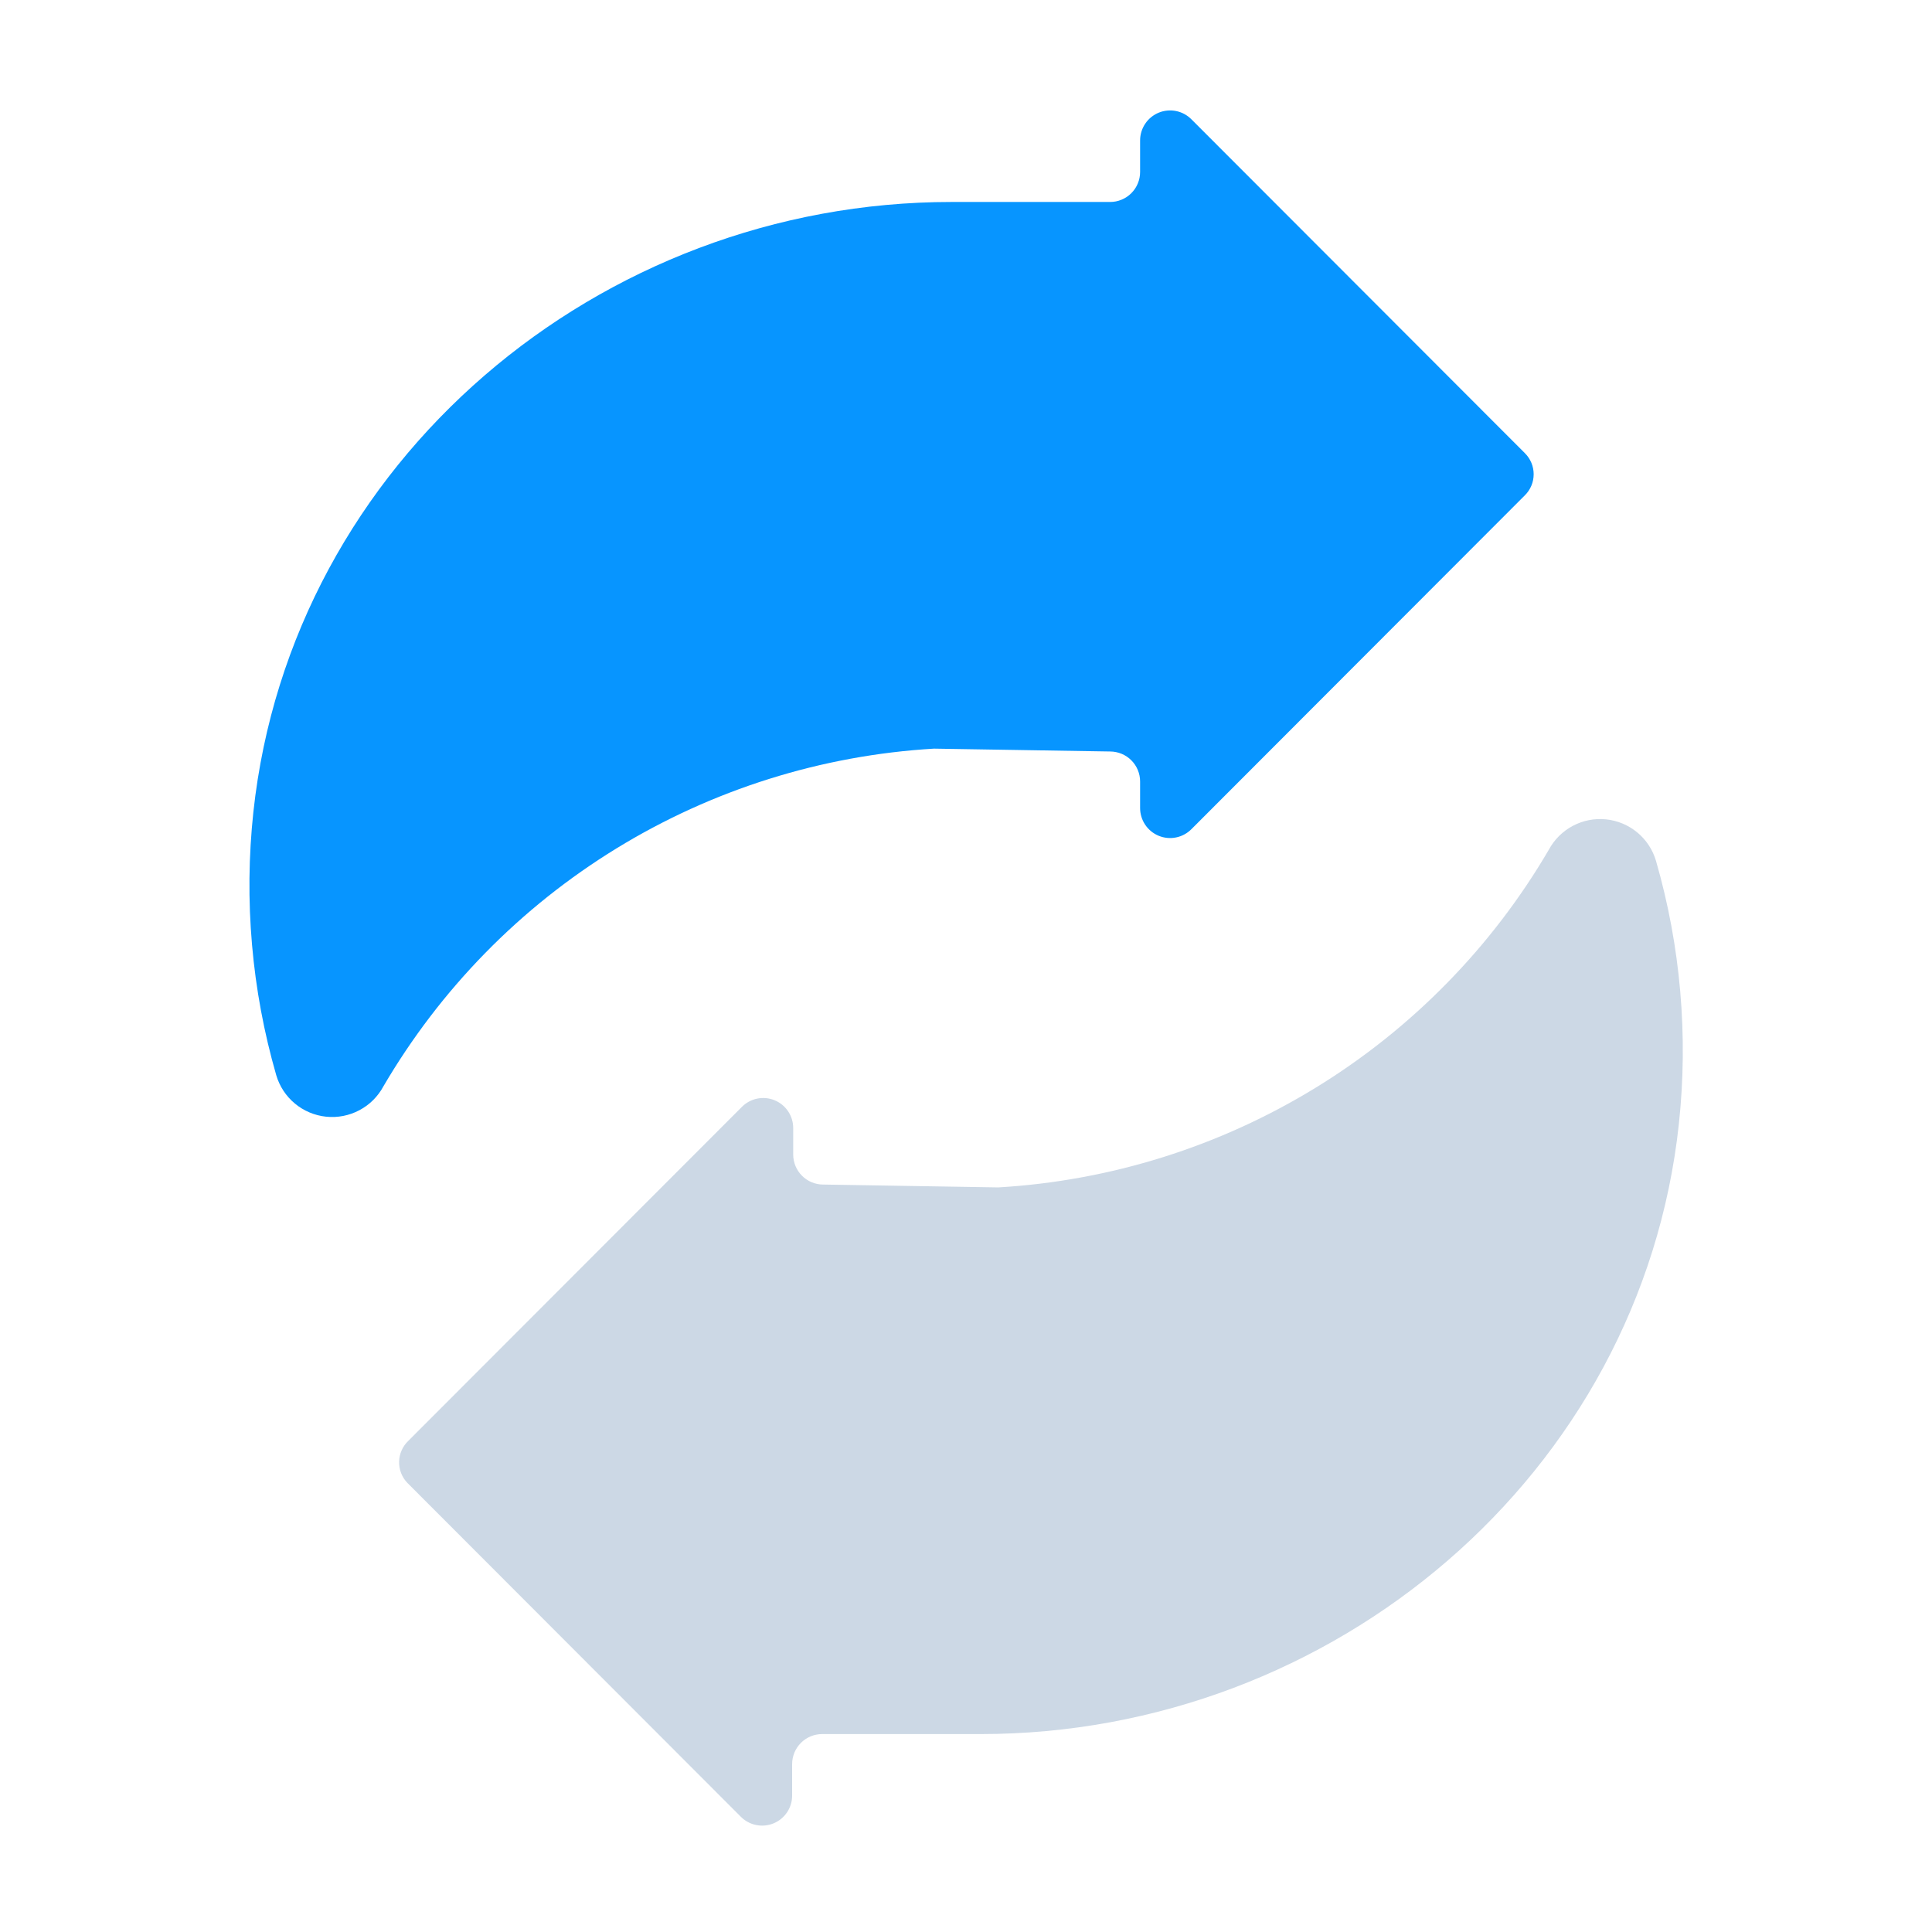 <?xml version="1.0" encoding="UTF-8"?>
<svg xmlns="http://www.w3.org/2000/svg" xmlns:xlink="http://www.w3.org/1999/xlink" width="750pt" height="750pt" viewBox="0 0 750 750" version="1.2">
<g id="surface1">
<path style=" stroke:none;fill-rule:nonzero;fill:rgb(2.75%,58.429%,100%);fill-opacity:1;" d="M 591.953 175.914 L 462.559 46.367 C 461.746 45.539 460.832 44.848 459.816 44.293 C 458.801 43.738 457.723 43.344 456.59 43.109 C 455.457 42.875 454.312 42.812 453.156 42.922 C 452.004 43.027 450.891 43.301 449.82 43.738 C 448.75 44.18 447.766 44.766 446.867 45.496 C 445.969 46.23 445.199 47.078 444.555 48.043 C 443.91 49.004 443.422 50.039 443.086 51.148 C 442.75 52.258 442.586 53.391 442.586 54.551 L 442.586 66.758 C 442.586 67.52 442.512 68.277 442.363 69.027 C 442.215 69.781 441.992 70.508 441.699 71.215 C 441.406 71.922 441.047 72.594 440.625 73.23 C 440.199 73.867 439.715 74.453 439.176 74.996 C 438.633 75.535 438.047 76.02 437.41 76.445 C 436.773 76.867 436.102 77.227 435.395 77.52 C 434.688 77.812 433.961 78.035 433.211 78.184 C 432.461 78.332 431.703 78.406 430.938 78.406 L 369.359 78.406 C 232.613 78.406 113.066 179.105 98.363 315.172 C 96.516 332.336 96.34 349.52 97.832 366.715 C 99.324 383.914 102.461 400.809 107.242 417.398 C 107.555 418.465 107.949 419.508 108.418 420.52 C 108.887 421.531 109.426 422.5 110.039 423.434 C 110.652 424.363 111.328 425.246 112.074 426.078 C 112.816 426.91 113.617 427.68 114.473 428.395 C 115.328 429.105 116.234 429.754 117.188 430.332 C 118.141 430.91 119.129 431.414 120.156 431.848 C 121.188 432.281 122.238 432.637 123.32 432.91 C 124.398 433.188 125.492 433.383 126.602 433.5 C 127.711 433.613 128.824 433.645 129.938 433.598 C 131.051 433.547 132.156 433.414 133.25 433.203 C 134.344 432.988 135.414 432.695 136.465 432.324 C 137.52 431.953 138.535 431.504 139.52 430.98 C 140.504 430.461 141.445 429.867 142.344 429.207 C 143.242 428.543 144.086 427.82 144.875 427.035 C 145.664 426.246 146.391 425.406 147.059 424.512 C 147.723 423.617 148.32 422.68 148.848 421.695 C 151.594 417 154.484 412.395 157.516 407.875 C 160.547 403.355 163.715 398.934 167.016 394.609 C 170.316 390.285 173.75 386.066 177.312 381.953 C 180.875 377.84 184.559 373.84 188.367 369.949 C 192.172 366.062 196.094 362.297 200.133 358.652 C 204.172 355.004 208.32 351.484 212.574 348.094 C 216.828 344.703 221.184 341.445 225.641 338.32 C 230.094 335.195 234.641 332.215 239.277 329.367 C 243.918 326.523 248.637 323.824 253.441 321.27 C 258.246 318.715 263.125 316.309 268.074 314.055 C 273.027 311.801 278.043 309.699 283.125 307.754 C 288.203 305.805 293.34 304.016 298.531 302.387 C 303.723 300.754 308.957 299.285 314.238 297.973 C 319.52 296.664 324.836 295.52 330.188 294.535 C 335.539 293.551 340.914 292.734 346.316 292.082 C 351.715 291.43 357.133 290.941 362.566 290.621 L 430.938 291.73 C 431.703 291.73 432.461 291.809 433.211 291.957 C 433.961 292.105 434.688 292.328 435.395 292.617 C 436.102 292.91 436.773 293.27 437.41 293.695 C 438.047 294.121 438.633 294.605 439.176 295.145 C 439.715 295.688 440.199 296.273 440.625 296.91 C 441.047 297.547 441.406 298.219 441.699 298.926 C 441.992 299.633 442.215 300.359 442.363 301.109 C 442.512 301.859 442.586 302.617 442.586 303.383 L 442.586 313.648 C 442.586 314.805 442.75 315.938 443.086 317.047 C 443.422 318.156 443.91 319.191 444.555 320.156 C 445.199 321.117 445.969 321.965 446.867 322.699 C 447.766 323.434 448.75 324.02 449.82 324.457 C 450.891 324.898 452.004 325.172 453.156 325.277 C 454.312 325.387 455.457 325.32 456.59 325.086 C 457.723 324.855 458.801 324.461 459.816 323.902 C 460.832 323.348 461.746 322.656 462.559 321.832 L 591.953 192.281 C 592.496 191.746 592.977 191.164 593.402 190.531 C 593.828 189.902 594.188 189.234 594.48 188.531 C 594.773 187.832 594.996 187.105 595.145 186.359 C 595.293 185.613 595.367 184.859 595.367 184.098 C 595.367 183.336 595.293 182.586 595.145 181.836 C 594.996 181.09 594.773 180.367 594.48 179.664 C 594.188 178.961 593.828 178.297 593.402 177.664 C 592.977 177.035 592.496 176.449 591.953 175.914 Z M 591.953 175.914 "/>
<path style=" stroke:none;fill-rule:nonzero;fill:rgb(79.999%,84.709%,89.799%);fill-opacity:1;" d="M 158.141 575.656 L 287.535 705.207 C 288.344 706.031 289.258 706.723 290.277 707.277 C 291.293 707.832 292.367 708.227 293.504 708.461 C 294.637 708.695 295.781 708.758 296.934 708.652 C 298.09 708.543 299.199 708.273 300.273 707.832 C 301.344 707.395 302.328 706.809 303.227 706.074 C 304.125 705.34 304.895 704.492 305.539 703.531 C 306.184 702.566 306.672 701.531 307.008 700.422 C 307.344 699.312 307.508 698.18 307.504 697.023 L 307.504 684.816 C 307.504 684.051 307.582 683.293 307.73 682.543 C 307.879 681.793 308.102 681.062 308.391 680.355 C 308.684 679.652 309.043 678.98 309.469 678.344 C 309.895 677.707 310.379 677.117 310.918 676.578 C 311.457 676.035 312.047 675.555 312.684 675.129 C 313.32 674.703 313.992 674.344 314.699 674.051 C 315.402 673.758 316.133 673.539 316.883 673.391 C 317.633 673.238 318.391 673.164 319.156 673.164 L 380.734 673.164 C 517.477 673.164 637.027 572.465 651.727 436.398 C 653.578 419.234 653.754 402.055 652.262 384.855 C 650.77 367.656 647.633 350.762 642.852 334.176 C 642.535 333.105 642.145 332.066 641.676 331.055 C 641.207 330.043 640.668 329.07 640.055 328.141 C 639.441 327.207 638.762 326.324 638.02 325.496 C 637.277 324.664 636.477 323.891 635.621 323.18 C 634.762 322.465 633.859 321.82 632.906 321.242 C 631.953 320.66 630.961 320.156 629.934 319.723 C 628.906 319.293 627.855 318.938 626.773 318.66 C 625.695 318.383 624.598 318.188 623.488 318.074 C 622.383 317.961 621.27 317.926 620.156 317.977 C 619.043 318.027 617.938 318.156 616.844 318.371 C 615.75 318.586 614.676 318.875 613.625 319.25 C 612.574 319.621 611.559 320.066 610.574 320.59 C 609.59 321.113 608.648 321.703 607.75 322.367 C 606.852 323.027 606.008 323.754 605.219 324.539 C 604.43 325.324 603.699 326.164 603.035 327.059 C 602.367 327.953 601.773 328.895 601.246 329.875 C 598.496 334.57 595.609 339.18 592.578 343.699 C 589.547 348.219 586.379 352.641 583.078 356.965 C 579.773 361.289 576.344 365.508 572.781 369.621 C 569.219 373.734 565.535 377.734 561.727 381.621 C 557.922 385.508 553.996 389.273 549.957 392.922 C 545.922 396.566 541.773 400.086 537.52 403.477 C 533.266 406.871 528.91 410.129 524.453 413.25 C 520 416.375 515.453 419.359 510.816 422.203 C 506.176 425.047 501.457 427.746 496.652 430.301 C 491.848 432.855 486.969 435.262 482.02 437.516 C 477.066 439.773 472.051 441.871 466.969 443.82 C 461.887 445.766 456.754 447.555 451.562 449.188 C 446.371 450.816 441.137 452.289 435.855 453.598 C 430.574 454.906 425.258 456.055 419.906 457.035 C 414.555 458.02 409.18 458.836 403.777 459.492 C 398.375 460.145 392.961 460.629 387.527 460.949 L 319.57 459.84 C 318.805 459.84 318.051 459.766 317.297 459.617 C 316.547 459.465 315.82 459.246 315.113 458.953 C 314.406 458.66 313.734 458.301 313.098 457.875 C 312.465 457.453 311.875 456.969 311.336 456.426 C 310.793 455.887 310.309 455.297 309.887 454.66 C 309.461 454.027 309.102 453.355 308.809 452.648 C 308.516 451.941 308.293 451.211 308.145 450.461 C 307.996 449.711 307.922 448.953 307.922 448.188 L 307.922 437.926 C 307.926 436.766 307.758 435.633 307.422 434.523 C 307.09 433.414 306.598 432.379 305.953 431.418 C 305.309 430.453 304.539 429.605 303.641 428.871 C 302.746 428.141 301.762 427.555 300.688 427.113 C 299.617 426.676 298.504 426.402 297.352 426.293 C 296.199 426.188 295.055 426.25 293.918 426.484 C 292.785 426.719 291.711 427.113 290.691 427.668 C 289.676 428.223 288.762 428.914 287.949 429.742 L 158.555 559.289 C 158 559.812 157.504 560.383 157.062 561.004 C 156.621 561.621 156.242 562.281 155.934 562.977 C 155.621 563.668 155.383 564.387 155.215 565.133 C 155.043 565.875 154.949 566.625 154.93 567.387 C 154.91 568.148 154.969 568.902 155.098 569.652 C 155.23 570.402 155.43 571.133 155.707 571.844 C 155.98 572.555 156.324 573.23 156.734 573.871 C 157.145 574.512 157.613 575.109 158.141 575.656 Z M 158.141 575.656 "/>
</g>
</svg>
